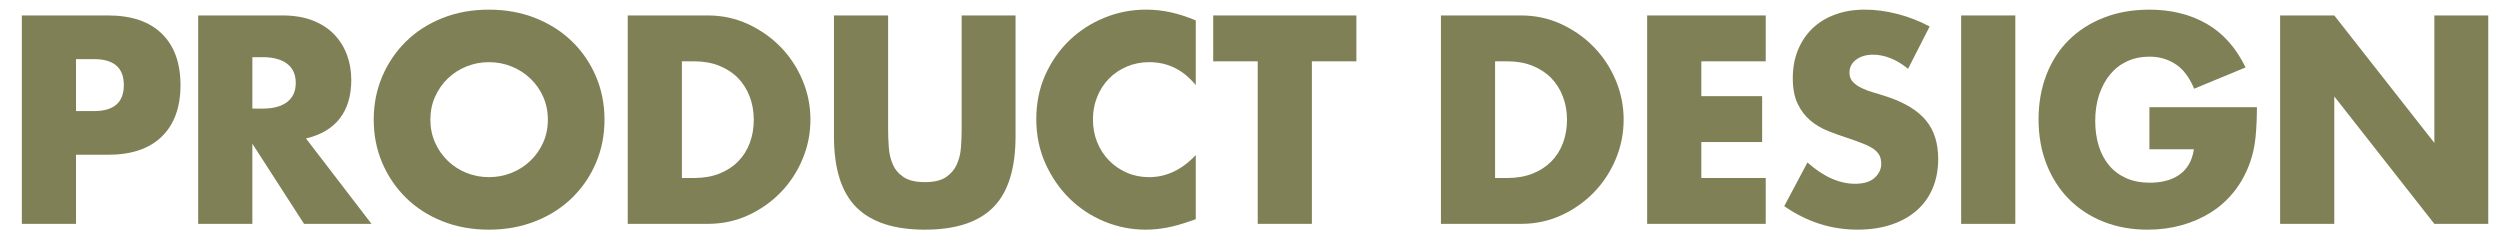 <?xml version="1.0" encoding="utf-8"?>
<!-- Generator: Adobe Illustrator 16.2.1, SVG Export Plug-In . SVG Version: 6.00 Build 0)  -->
<!DOCTYPE svg PUBLIC "-//W3C//DTD SVG 1.1//EN" "http://www.w3.org/Graphics/SVG/1.1/DTD/svg11.dtd">
<svg version="1.1" id="レイヤー_1" xmlns="http://www.w3.org/2000/svg" xmlns:xlink="http://www.w3.org/1999/xlink" x="0px"
	 y="0px" width="286.262px" height="27.876px" viewBox="0 0 286.262 27.876" enable-background="new 0 0 286.262 27.876"
	 xml:space="preserve">
<path fill="#808056" d="M8.704,25.632H2.5V1.769h9.875c2.679,0,4.731,0.696,6.155,2.089c1.425,1.393,2.138,3.355,2.138,5.887
	c0,2.532-0.712,4.495-2.138,5.887c-1.424,1.393-3.477,2.089-6.155,2.089H8.704V25.632z M8.704,12.72h2.057
	c2.279,0,3.418-0.991,3.418-2.975c0-1.983-1.14-2.975-3.418-2.975H8.704V12.72z"/>
<path fill="#808056" d="M42.538,25.632h-7.724l-5.918-9.178v9.178h-6.204V1.769h9.653c1.33,0,2.49,0.195,3.481,0.585
	c0.991,0.391,1.809,0.923,2.452,1.599c0.645,0.675,1.129,1.456,1.456,2.342c0.327,0.886,0.49,1.835,0.49,2.848
	c0,1.815-0.438,3.287-1.312,4.416s-2.168,1.894-3.877,2.294L42.538,25.632z M28.897,12.435h1.171c1.225,0,2.163-0.253,2.817-0.76
	c0.654-0.506,0.981-1.234,0.981-2.184c0-0.95-0.327-1.678-0.981-2.184c-0.654-0.506-1.593-0.76-2.817-0.76h-1.171V12.435z"/>
<path fill="#808056" d="M42.792,13.701c0-1.772,0.327-3.423,0.98-4.954c0.654-1.529,1.562-2.864,2.723-4.004
	c1.159-1.139,2.548-2.03,4.162-2.674c1.613-0.644,3.392-0.965,5.333-0.965c1.92,0,3.691,0.322,5.316,0.965
	c1.625,0.644,3.022,1.535,4.194,2.674c1.171,1.14,2.083,2.475,2.737,4.004c0.654,1.53,0.981,3.181,0.981,4.954
	c0,1.773-0.327,3.423-0.981,4.953c-0.653,1.53-1.566,2.864-2.737,4.004c-1.171,1.138-2.569,2.031-4.194,2.673
	c-1.625,0.645-3.396,0.967-5.316,0.967c-1.941,0-3.72-0.322-5.333-0.967c-1.614-0.644-3.003-1.535-4.162-2.673
	c-1.161-1.14-2.068-2.474-2.723-4.004C43.118,17.125,42.792,15.474,42.792,13.701z M49.28,13.701c0,0.949,0.18,1.825,0.538,2.627
	c0.358,0.802,0.845,1.499,1.456,2.089c0.612,0.591,1.324,1.05,2.137,1.377c0.812,0.327,1.672,0.49,2.58,0.49
	c0.907,0,1.767-0.163,2.579-0.49s1.53-0.786,2.152-1.377c0.622-0.59,1.113-1.287,1.472-2.089c0.358-0.802,0.538-1.678,0.538-2.627
	c0-0.95-0.18-1.825-0.538-2.627c-0.358-0.802-0.85-1.498-1.472-2.089c-0.623-0.59-1.34-1.049-2.152-1.376
	c-0.812-0.327-1.672-0.491-2.579-0.491c-0.908,0-1.769,0.164-2.58,0.491c-0.812,0.327-1.524,0.786-2.137,1.376
	c-0.611,0.591-1.098,1.288-1.456,2.089C49.459,11.876,49.28,12.751,49.28,13.701z"/>
<path fill="#808056" d="M71.878,1.769h9.179c1.625,0,3.149,0.328,4.573,0.981c1.424,0.654,2.669,1.524,3.735,2.611
	c1.064,1.087,1.903,2.353,2.516,3.798c0.612,1.445,0.918,2.959,0.918,4.542c0,1.562-0.301,3.065-0.902,4.51
	c-0.602,1.445-1.435,2.717-2.5,3.813c-1.065,1.098-2.311,1.974-3.734,2.627c-1.425,0.654-2.959,0.981-4.605,0.981h-9.179V1.769z
	 M78.082,20.379h1.424c1.076,0,2.036-0.169,2.88-0.506s1.556-0.802,2.137-1.393c0.58-0.591,1.023-1.292,1.329-2.105
	c0.307-0.812,0.459-1.704,0.459-2.674c0-0.95-0.158-1.836-0.475-2.659c-0.317-0.823-0.766-1.53-1.345-2.121
	c-0.581-0.591-1.293-1.055-2.138-1.393c-0.844-0.338-1.793-0.506-2.848-0.506h-1.424V20.379z"/>
<path fill="#808056" d="M101.693,1.769v12.977c0,0.696,0.026,1.408,0.079,2.136c0.053,0.728,0.21,1.388,0.476,1.978
	c0.264,0.591,0.681,1.071,1.25,1.44c0.569,0.369,1.372,0.554,2.405,0.554c1.034,0,1.83-0.185,2.391-0.554
	c0.559-0.369,0.976-0.849,1.25-1.44c0.273-0.59,0.438-1.25,0.491-1.978c0.052-0.728,0.078-1.44,0.078-2.136V1.769h6.173V15.6
	c0,3.714-0.851,6.425-2.549,8.134s-4.31,2.564-7.833,2.564s-6.14-0.855-7.85-2.564c-1.709-1.709-2.562-4.42-2.562-8.134V1.769
	H101.693z"/>
<path fill="#808056" d="M136.921,9.745c-1.436-1.751-3.207-2.627-5.316-2.627c-0.93,0-1.789,0.169-2.58,0.506
	c-0.792,0.338-1.472,0.797-2.042,1.377c-0.569,0.581-1.019,1.271-1.345,2.073c-0.328,0.802-0.491,1.667-0.491,2.595
	c0,0.949,0.163,1.825,0.491,2.627c0.327,0.802,0.78,1.499,1.361,2.089c0.58,0.591,1.261,1.055,2.042,1.393
	c0.781,0.338,1.625,0.506,2.533,0.506c1.981,0,3.766-0.844,5.348-2.532v7.343l-0.633,0.222c-0.949,0.337-1.836,0.585-2.658,0.743
	s-1.635,0.238-2.438,0.238c-1.646,0-3.224-0.312-4.731-0.934c-1.509-0.623-2.838-1.498-3.988-2.627
	c-1.149-1.128-2.073-2.469-2.77-4.021c-0.697-1.551-1.044-3.244-1.044-5.08c0-1.836,0.343-3.518,1.028-5.048
	c0.686-1.53,1.604-2.849,2.753-3.956c1.15-1.108,2.484-1.973,4.004-2.596c1.52-0.622,3.112-0.934,4.78-0.934
	c0.949,0,1.884,0.101,2.801,0.301c0.918,0.201,1.885,0.512,2.896,0.934L136.921,9.745L136.921,9.745z"/>
<path fill="#808056" d="M150.217,7.023v18.609h-6.203V7.023h-5.096V1.769h16.395v5.254H150.217z"/>
<path fill="#808056" d="M164.993,1.769h9.18c1.624,0,3.147,0.328,4.572,0.981c1.425,0.654,2.67,1.524,3.734,2.611
	c1.065,1.087,1.904,2.353,2.518,3.798c0.61,1.445,0.918,2.959,0.918,4.542c0,1.562-0.301,3.065-0.902,4.51
	c-0.601,1.445-1.436,2.717-2.5,3.813c-1.065,1.098-2.311,1.974-3.735,2.627c-1.425,0.654-2.96,0.981-4.604,0.981h-9.18
	L164.993,1.769L164.993,1.769z M171.198,20.379h1.425c1.075,0,2.035-0.169,2.879-0.506s1.557-0.802,2.137-1.393
	c0.58-0.591,1.023-1.292,1.33-2.105c0.305-0.812,0.459-1.704,0.459-2.674c0-0.95-0.158-1.836-0.475-2.659
	c-0.317-0.823-0.767-1.53-1.347-2.121s-1.293-1.055-2.137-1.393c-0.844-0.338-1.793-0.506-2.848-0.506h-1.426v13.357H171.198z"/>
<path fill="#808056" d="M202.184,7.023h-7.374v3.988h6.963v5.254h-6.963v4.115h7.374v5.254h-13.578V1.769h13.578V7.023z"/>
<path fill="#808056" d="M218.483,7.877c-0.676-0.549-1.351-0.955-2.024-1.219c-0.676-0.264-1.33-0.396-1.963-0.396
	c-0.804,0-1.456,0.19-1.963,0.57c-0.507,0.379-0.76,0.875-0.76,1.487c0,0.422,0.126,0.771,0.38,1.044s0.587,0.512,0.996,0.712
	c0.412,0.201,0.876,0.375,1.394,0.522c0.518,0.148,1.029,0.306,1.535,0.475c2.025,0.675,3.508,1.577,4.446,2.706
	c0.939,1.129,1.408,2.601,1.408,4.415c0,1.224-0.205,2.332-0.617,3.323c-0.41,0.992-1.012,1.841-1.804,2.547
	c-0.791,0.708-1.762,1.256-2.911,1.646c-1.149,0.392-2.453,0.586-3.91,0.586c-3.018,0-5.812-0.896-8.387-2.69l2.658-5
	c0.929,0.823,1.847,1.435,2.754,1.835c0.907,0.401,1.805,0.602,2.69,0.602c1.013,0,1.767-0.232,2.263-0.696
	c0.496-0.464,0.744-0.992,0.744-1.583c0-0.357-0.063-0.669-0.189-0.934c-0.127-0.264-0.338-0.506-0.633-0.728
	c-0.297-0.222-0.682-0.427-1.156-0.617c-0.474-0.19-1.05-0.401-1.725-0.633c-0.803-0.253-1.588-0.532-2.357-0.838
	c-0.771-0.306-1.457-0.712-2.059-1.219c-0.602-0.506-1.086-1.145-1.455-1.915s-0.555-1.746-0.555-2.927
	c0-1.181,0.194-2.252,0.586-3.213c0.391-0.96,0.938-1.783,1.646-2.469c0.707-0.685,1.571-1.218,2.595-1.598
	c1.024-0.38,2.17-0.57,3.436-0.57c1.182,0,2.416,0.164,3.703,0.491c1.287,0.327,2.521,0.807,3.703,1.44L218.483,7.877z"/>
<path fill="#808056" d="M230.764,1.769v23.865h-6.204V1.769H230.764z"/>
<path fill="#808056" d="M246.115,12.277h12.312c0,1.266-0.053,2.416-0.158,3.45c-0.105,1.034-0.315,1.994-0.633,2.88
	c-0.443,1.245-1.044,2.348-1.804,3.308c-0.761,0.96-1.652,1.762-2.675,2.405c-1.024,0.645-2.147,1.135-3.371,1.473
	c-1.225,0.336-2.512,0.506-3.861,0.506c-1.856,0-3.55-0.307-5.08-0.918c-1.53-0.61-2.843-1.473-3.94-2.58
	c-1.098-1.108-1.95-2.438-2.562-3.988c-0.612-1.55-0.918-3.265-0.918-5.143c0-1.856,0.301-3.561,0.901-5.112
	c0.602-1.551,1.457-2.875,2.563-3.972c1.107-1.097,2.441-1.951,4.004-2.563c1.562-0.612,3.302-0.918,5.224-0.918
	c2.488,0,4.673,0.538,6.551,1.614c1.879,1.076,3.365,2.743,4.463,5.001l-5.887,2.438c-0.55-1.308-1.263-2.248-2.138-2.817
	c-0.875-0.57-1.873-0.854-2.989-0.854c-0.931,0-1.773,0.174-2.533,0.522c-0.759,0.348-1.408,0.844-1.945,1.488
	c-0.539,0.644-0.961,1.419-1.267,2.326c-0.307,0.908-0.459,1.92-0.459,3.039c0,1.013,0.132,1.952,0.396,2.817
	c0.264,0.865,0.659,1.614,1.188,2.247c0.526,0.633,1.182,1.124,1.962,1.472c0.779,0.348,1.688,0.522,2.722,0.522
	c0.611,0,1.203-0.068,1.773-0.206c0.567-0.137,1.08-0.358,1.533-0.665c0.454-0.306,0.828-0.701,1.124-1.187
	c0.295-0.485,0.495-1.076,0.603-1.772h-5.096v-4.812H246.115z"/>
<path fill="#808056" d="M261.084,25.632V1.769h6.204l11.457,14.591V1.769h6.172v23.865h-6.172l-11.457-14.591v14.591h-6.204V25.632z
	"/>
</svg>
